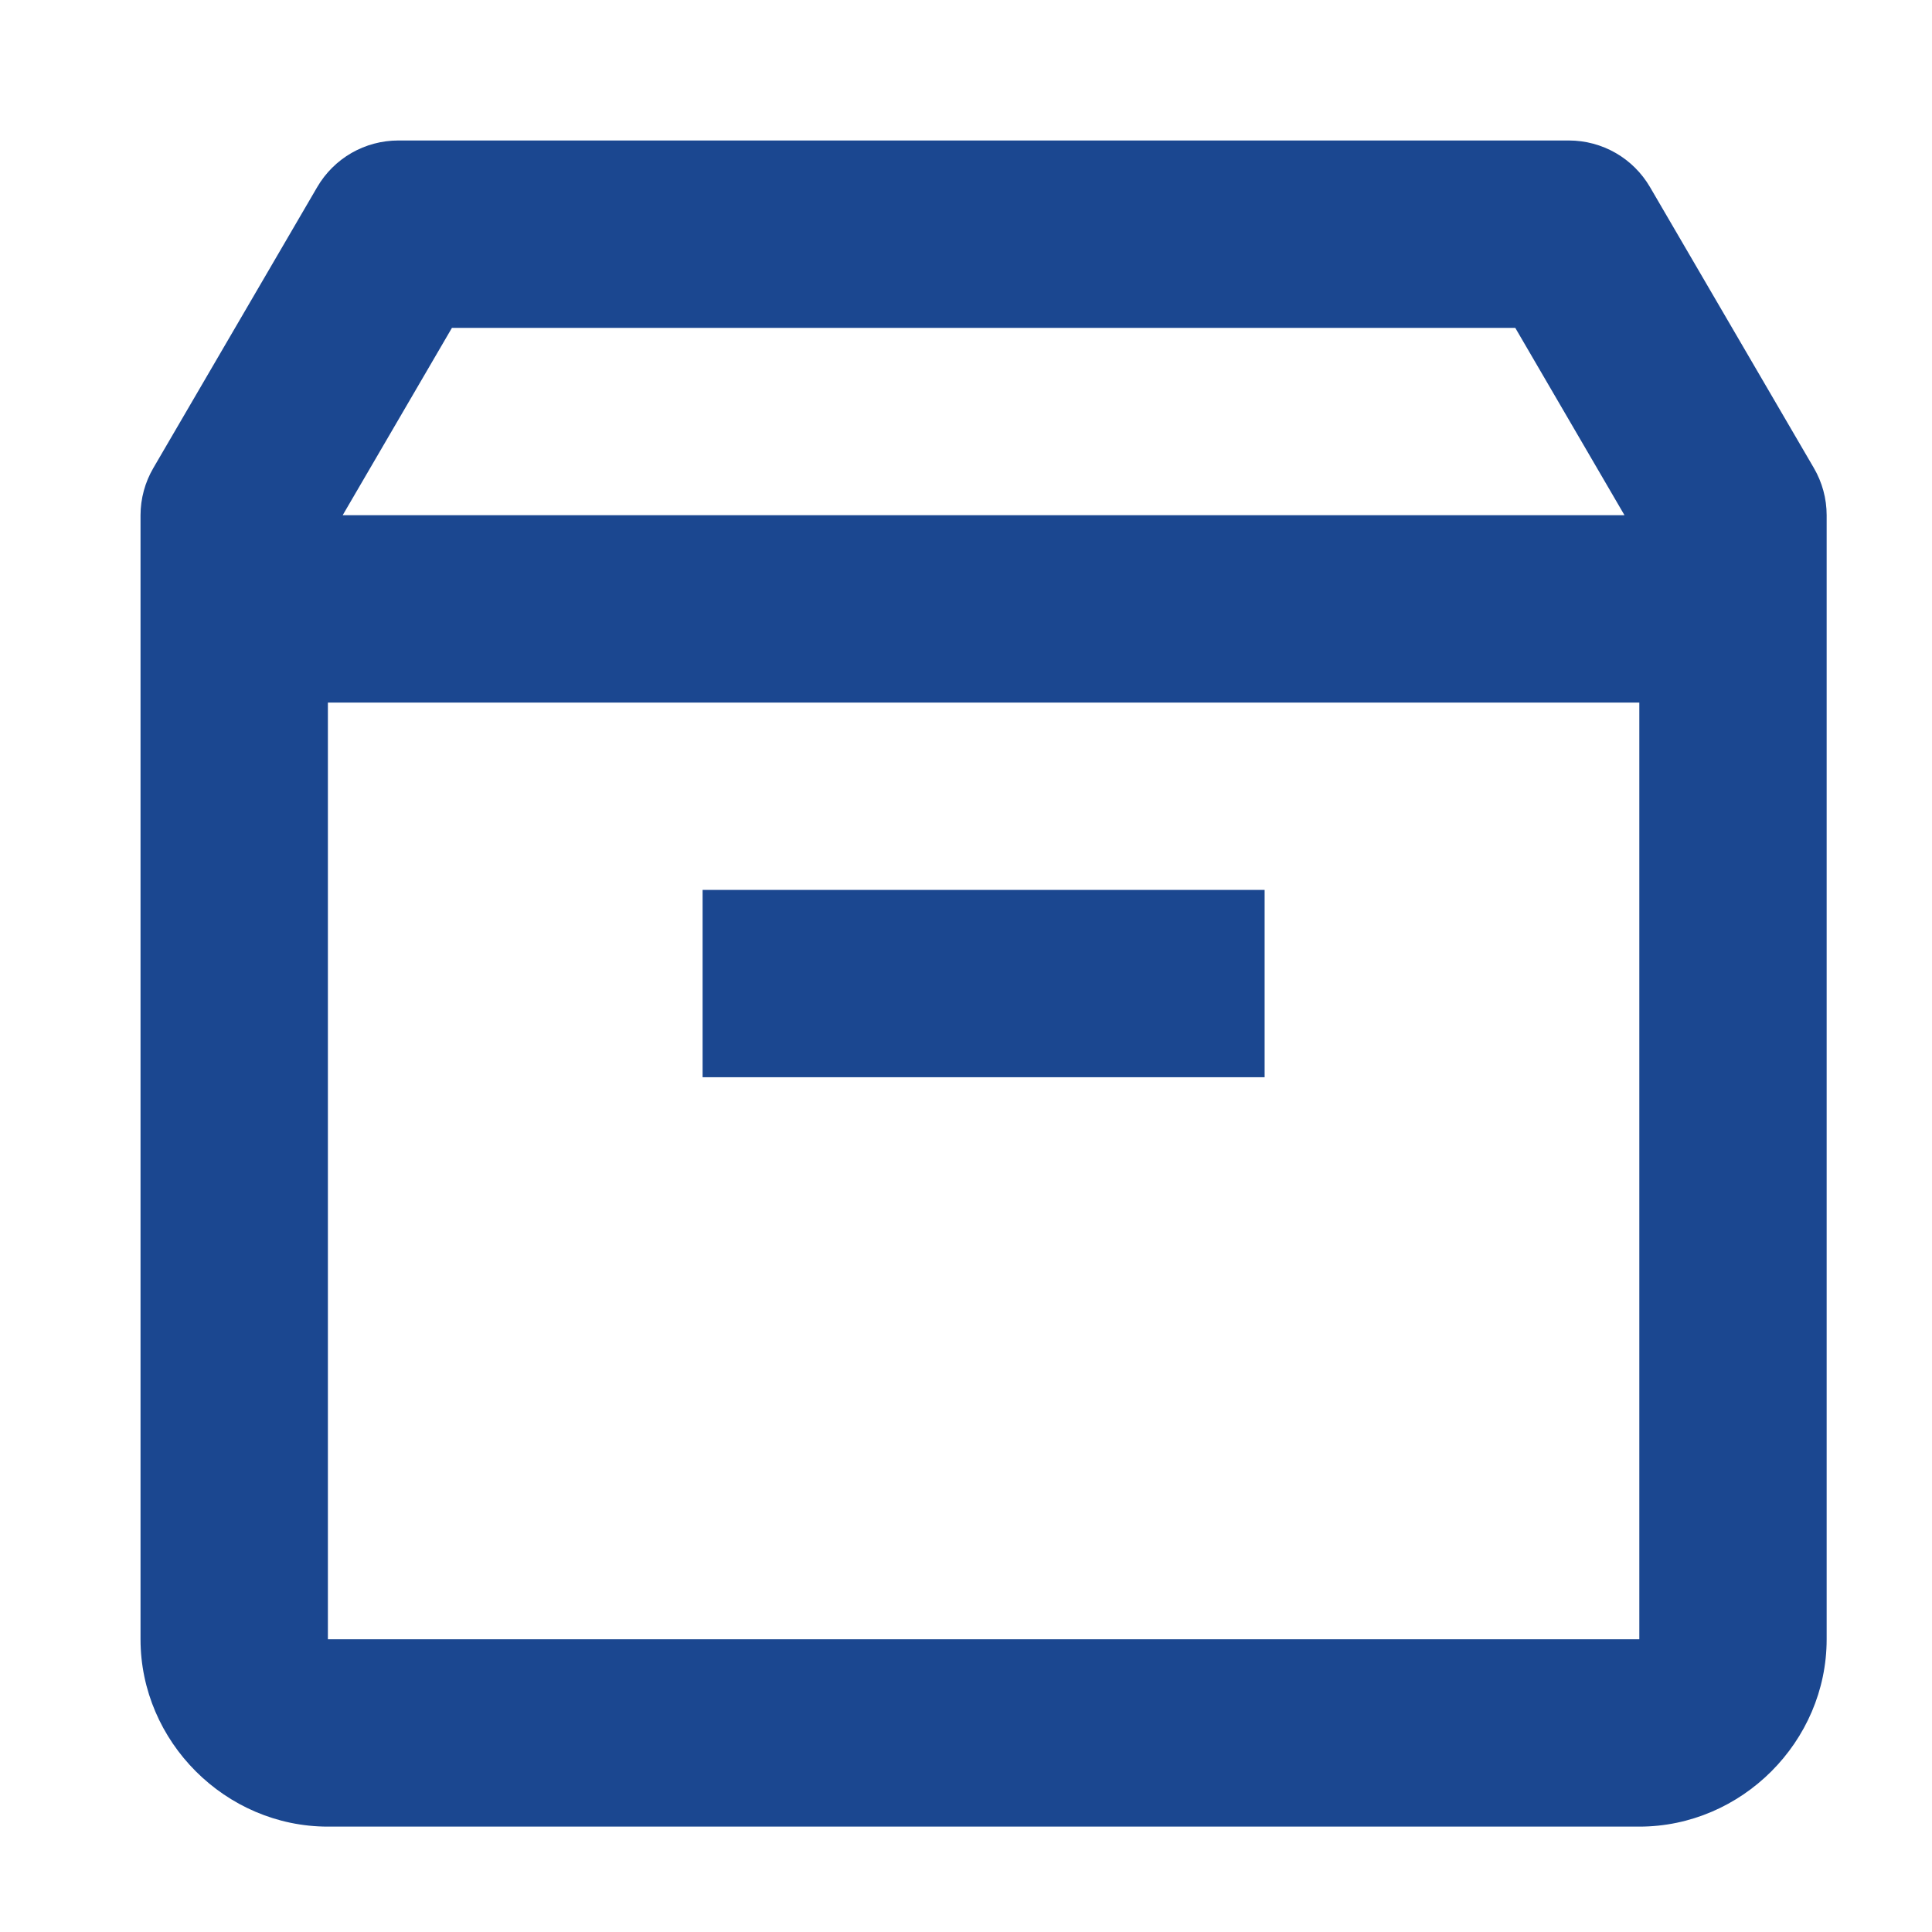 <svg width="53" height="53" viewBox="0 0 53 53" fill="none" xmlns="http://www.w3.org/2000/svg">
<path d="M10.922 3.854C10.473 3.855 10.032 3.973 9.643 4.196C9.254 4.42 8.93 4.742 8.704 5.129L4.207 12.838C3.977 13.231 3.856 13.678 3.855 14.133V44.97C3.855 47.779 6.186 50.109 8.995 50.109H44.971C47.779 50.109 50.11 47.779 50.11 44.97V14.133C50.11 13.678 49.988 13.231 49.759 12.838L45.262 5.129C45.035 4.742 44.712 4.42 44.322 4.196C43.933 3.973 43.492 3.855 43.043 3.854H10.922ZM12.398 8.994H41.568L44.564 14.133H9.401L12.398 8.994ZM8.995 19.273H44.971V44.97H8.995V19.273ZM19.274 24.412V29.552H34.692V24.412H19.274Z" fill="#1B4790"/>
</svg>
